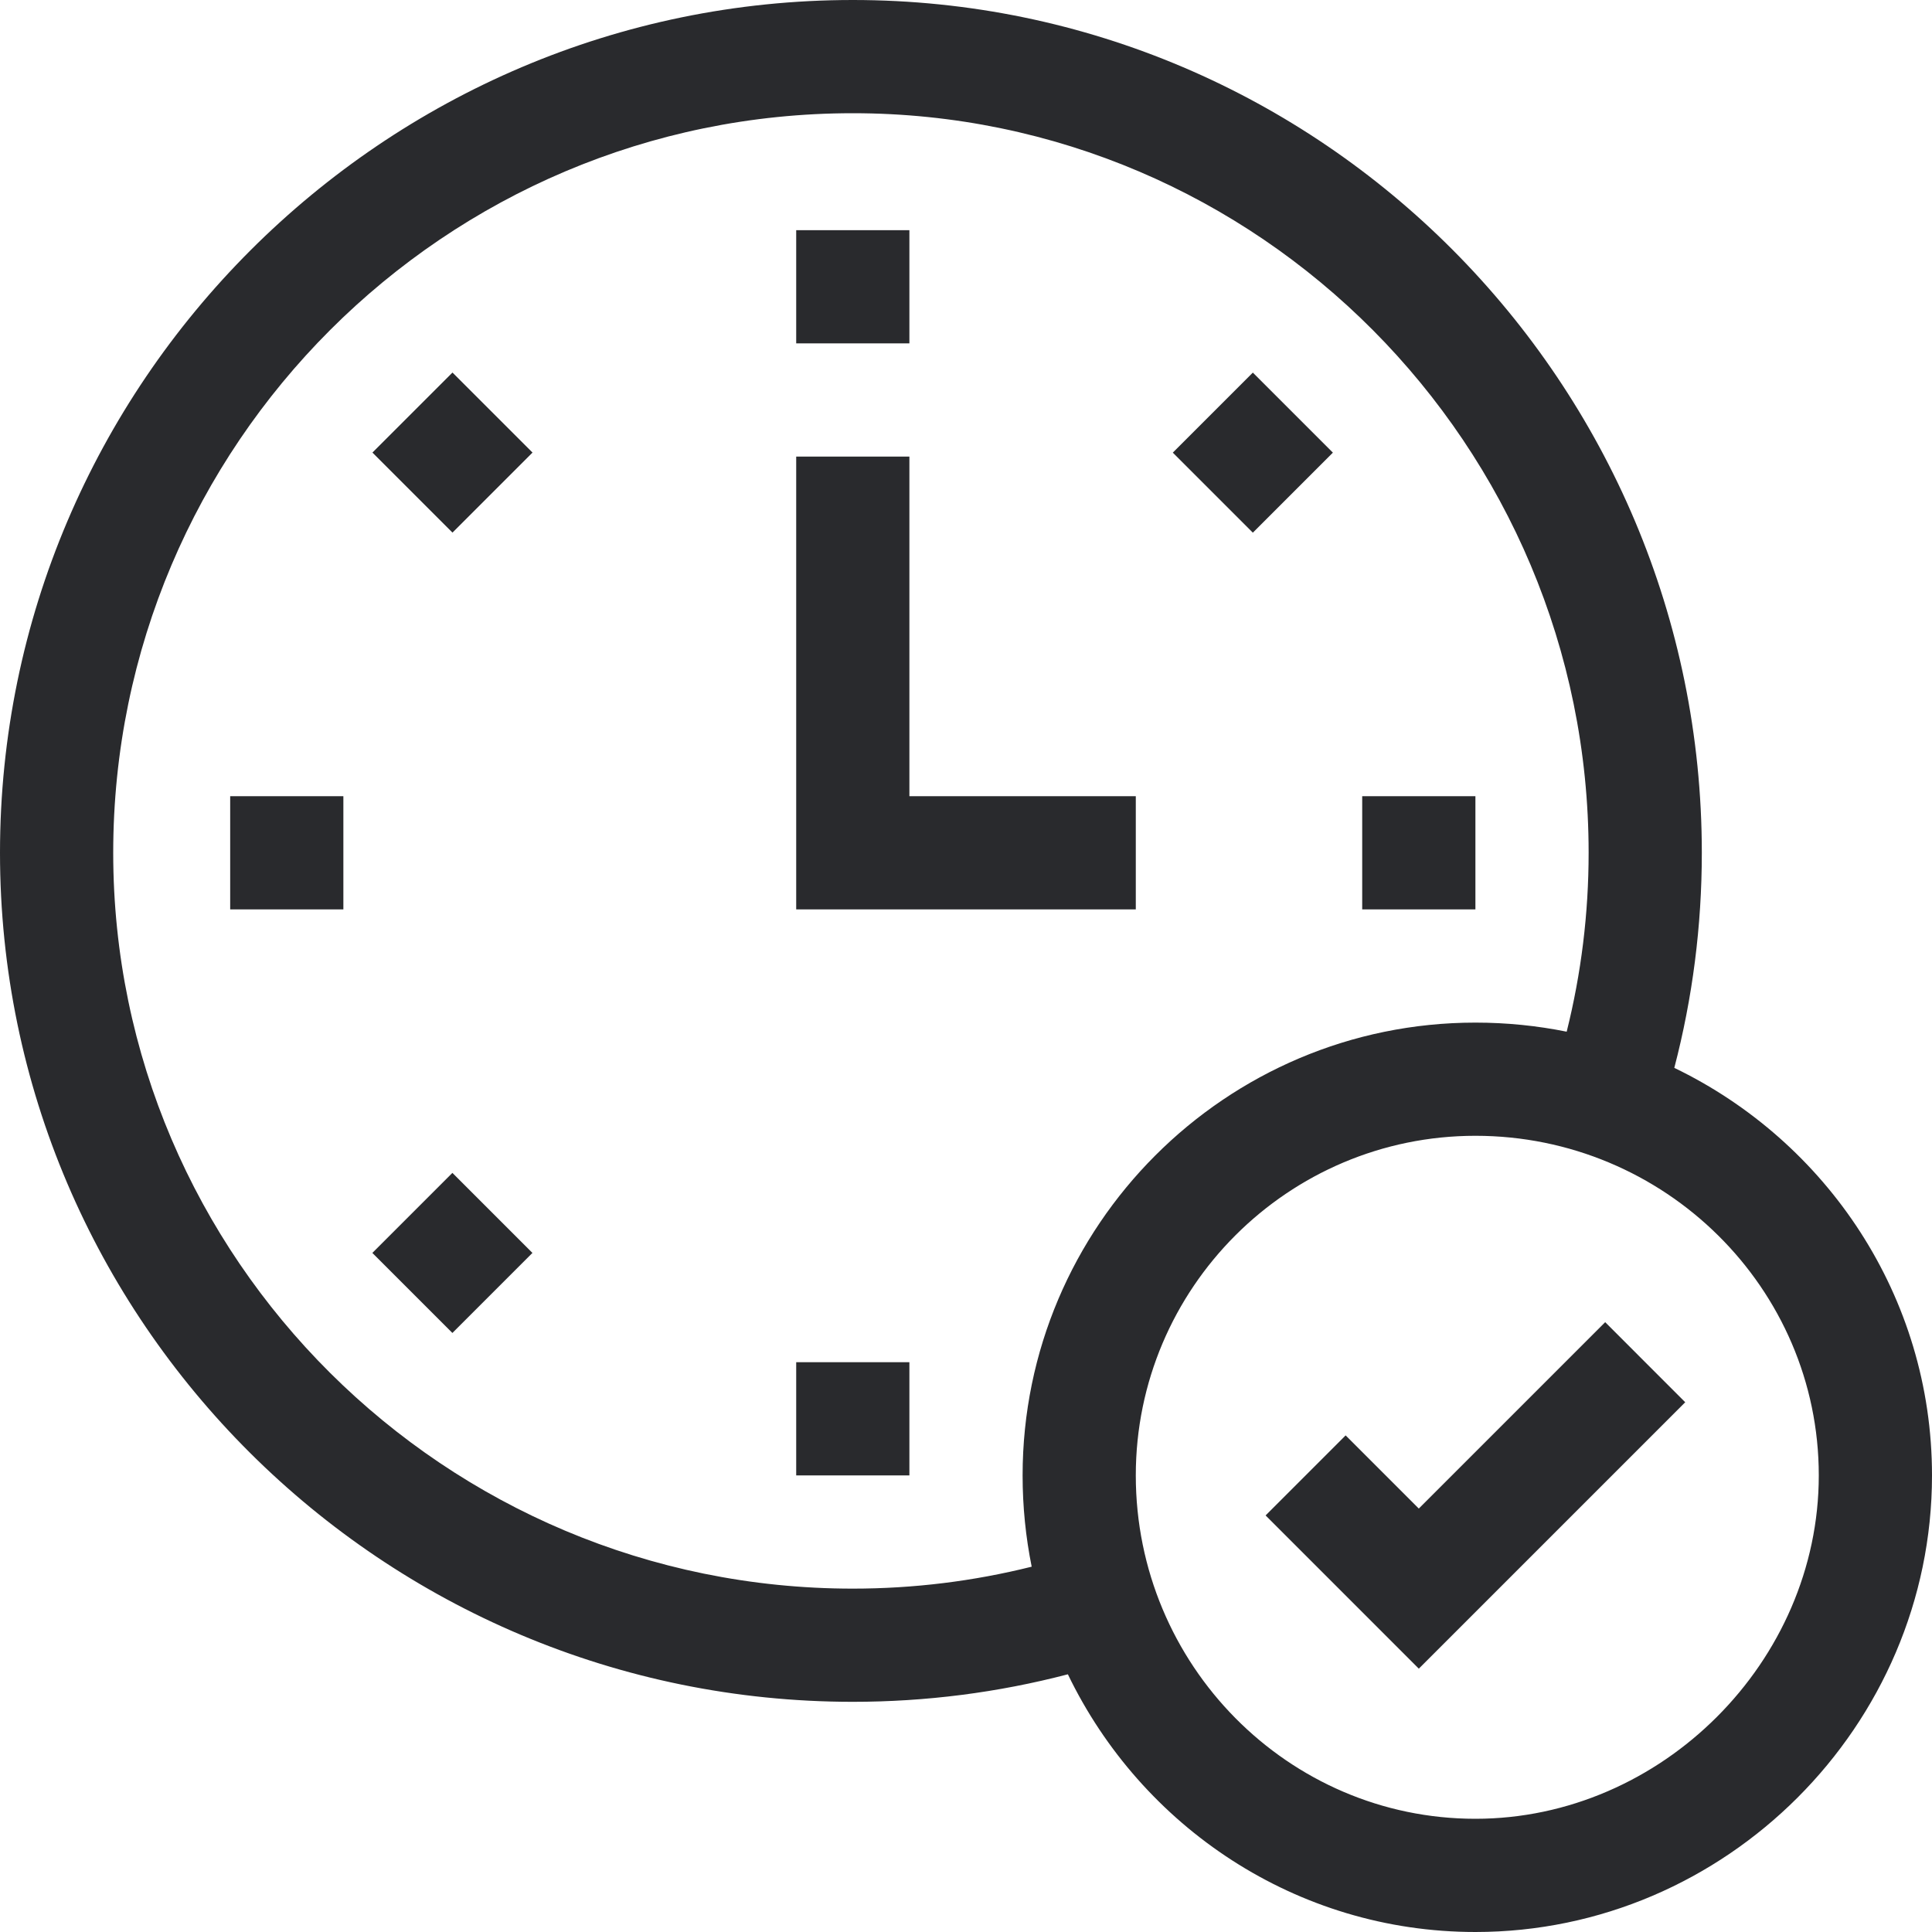 <?xml version="1.0" encoding="UTF-8"?>
<svg xmlns="http://www.w3.org/2000/svg" width="70" height="70" viewBox="0 0 70 70" fill="none">
  <g clip-path="url(#clip0_272_10614)">
    <path d="M30.898 61.66C33.545 61.66 36.158 61.325 38.691 60.663C41.352 66.185 46.971 70 53.457 70C62.528 70 70 62.526 70 53.457C70 46.971 66.185 41.352 60.663 38.691C61.325 36.158 61.66 33.545 61.66 30.898C61.66 13.861 47.861 0 30.898 0C13.893 0 0 13.895 0 30.898C0 47.861 13.861 61.66 30.898 61.66ZM65.898 53.457C65.898 60.201 60.201 65.898 53.457 65.898C46.672 65.898 41.152 60.317 41.152 53.457C41.152 46.672 46.672 41.152 53.457 41.152C60.317 41.152 65.898 46.672 65.898 53.457ZM30.898 4.102C45.599 4.102 57.559 16.123 57.559 30.898C57.559 33.099 57.291 35.271 56.764 37.38C55.695 37.164 54.589 37.051 53.457 37.051C44.411 37.051 37.051 44.411 37.051 53.457C37.051 54.589 37.164 55.695 37.38 56.764C35.271 57.291 33.099 57.559 30.898 57.559C16.123 57.559 4.102 45.599 4.102 30.898C4.102 16.123 16.123 4.102 30.898 4.102Z" fill="#292A2D"></path>
    <path d="M28.848 8.34H32.949V12.441H28.848V8.34Z" fill="#292A2D"></path>
    <path d="M28.848 49.355H32.949V53.457H28.848V49.355Z" fill="#292A2D"></path>
    <path d="M13.494 16.397L16.394 13.498L19.294 16.397L16.394 19.297L13.494 16.397Z" fill="#292A2D"></path>
    <path d="M13.491 45.396L16.391 42.496L19.291 45.396L16.391 48.296L13.491 45.396Z" fill="#292A2D"></path>
    <path d="M42.493 16.4L45.393 13.5L48.293 16.4L45.393 19.3L42.493 16.4Z" fill="#292A2D"></path>
    <path d="M8.34 28.848H12.441V32.949H8.34V28.848Z" fill="#292A2D"></path>
    <path d="M49.355 28.848H53.457V32.949H49.355V28.848Z" fill="#292A2D"></path>
    <path d="M41.152 28.848H32.949V16.543H28.848V32.949H41.152V28.848Z" fill="#292A2D"></path>
    <path d="M48.755 52.007L45.855 54.907L51.406 60.459L61.059 50.806L58.159 47.905L51.406 54.658L48.755 52.007Z" fill="#292A2D"></path>
  </g>
  <defs>
    <clipPath id="clip0_272_10614">
      <rect width="70" height="70" fill="white"></rect>
    </clipPath>
  </defs>
</svg>
